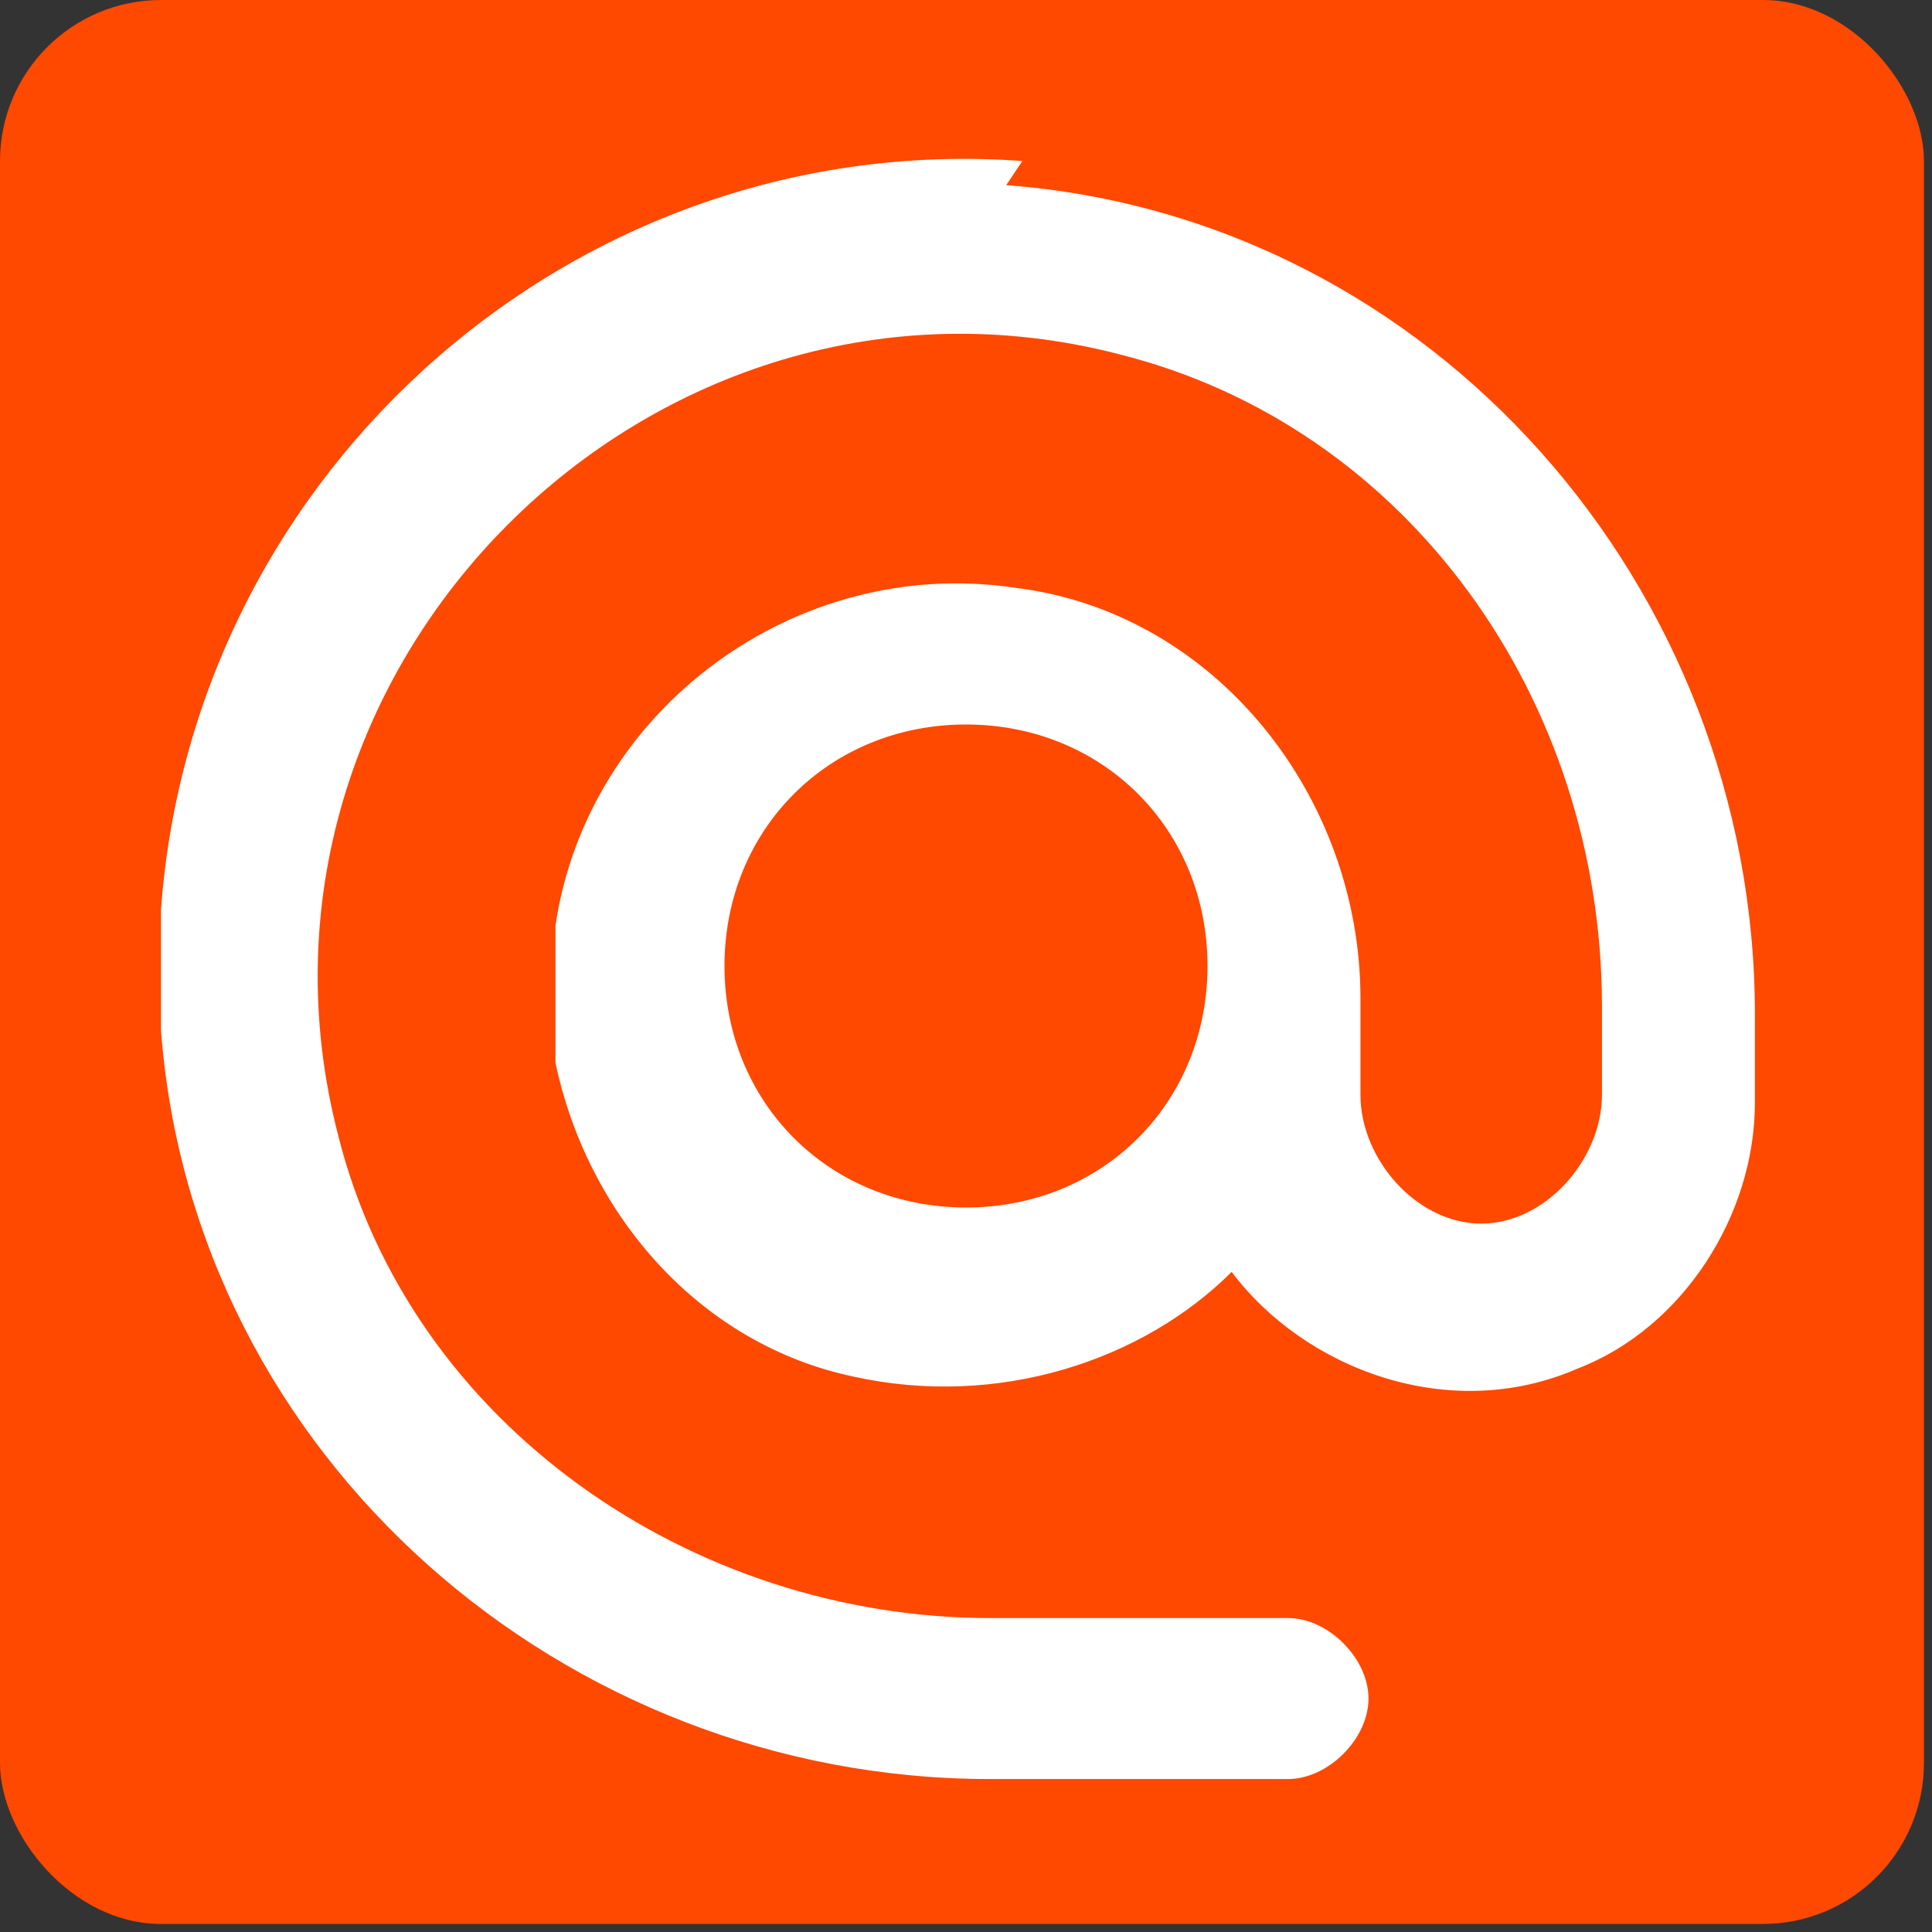 <?xml version="1.0" encoding="UTF-8"?>
<svg id="Layer_1" xmlns="http://www.w3.org/2000/svg" version="1.1" viewBox="0 0 24 24">
  <rect x="0" y="0" width="24" height="24" fill="#333333" stroke="none"/>
  <!-- Generator: Adobe Illustrator 29.2.1, SVG Export Plug-In . SVG Version: 2.1.0 Build 116)  -->
  <defs>
    <style>
      .st0 {
        fill: #fff;
      }

      .st1 {
        fill: #ff4800;
      }
    </style>
  </defs>
  <rect class="st1" x="0" y="0" width="23.9" height="23.9" rx="2" ry="2"/>
  <path class="st0" d="M12.7,2C7.2,1.6,2.4,5.8,2,11.3c0,.5,0,1,0,1.5.4,5.3,5,9.3,10.3,9.3h3.7c.5,0,1-.5,1-1s-.5-1-1-1h-3.7c-3.7,0-7.2-2.4-8.1-6-1.5-5.8,3.9-11.2,9.7-9.7,3.6.9,6,4.3,6,8.1v1.1c0,.8-.7,1.6-1.5,1.6s-1.5-.8-1.5-1.6v-1.2c0-2.5-1.8-4.8-4.3-5.1-2.7-.4-5.3,1.5-5.7,4.2,0,.5,0,1.1,0,1.7.4,1.9,1.8,3.5,3.7,3.9,1.8.4,3.6-.2,4.7-1.3.9,1.2,2.7,1.9,4.3,1.2,1.3-.5,2.2-1.9,2.2-3.3v-1.1c0-5.3-4-9.9-9.3-10.3M12,15c-1.7,0-3-1.3-3-3s1.3-3,3-3,3,1.3,3,3-1.3,3-3,3"/>
</svg>
